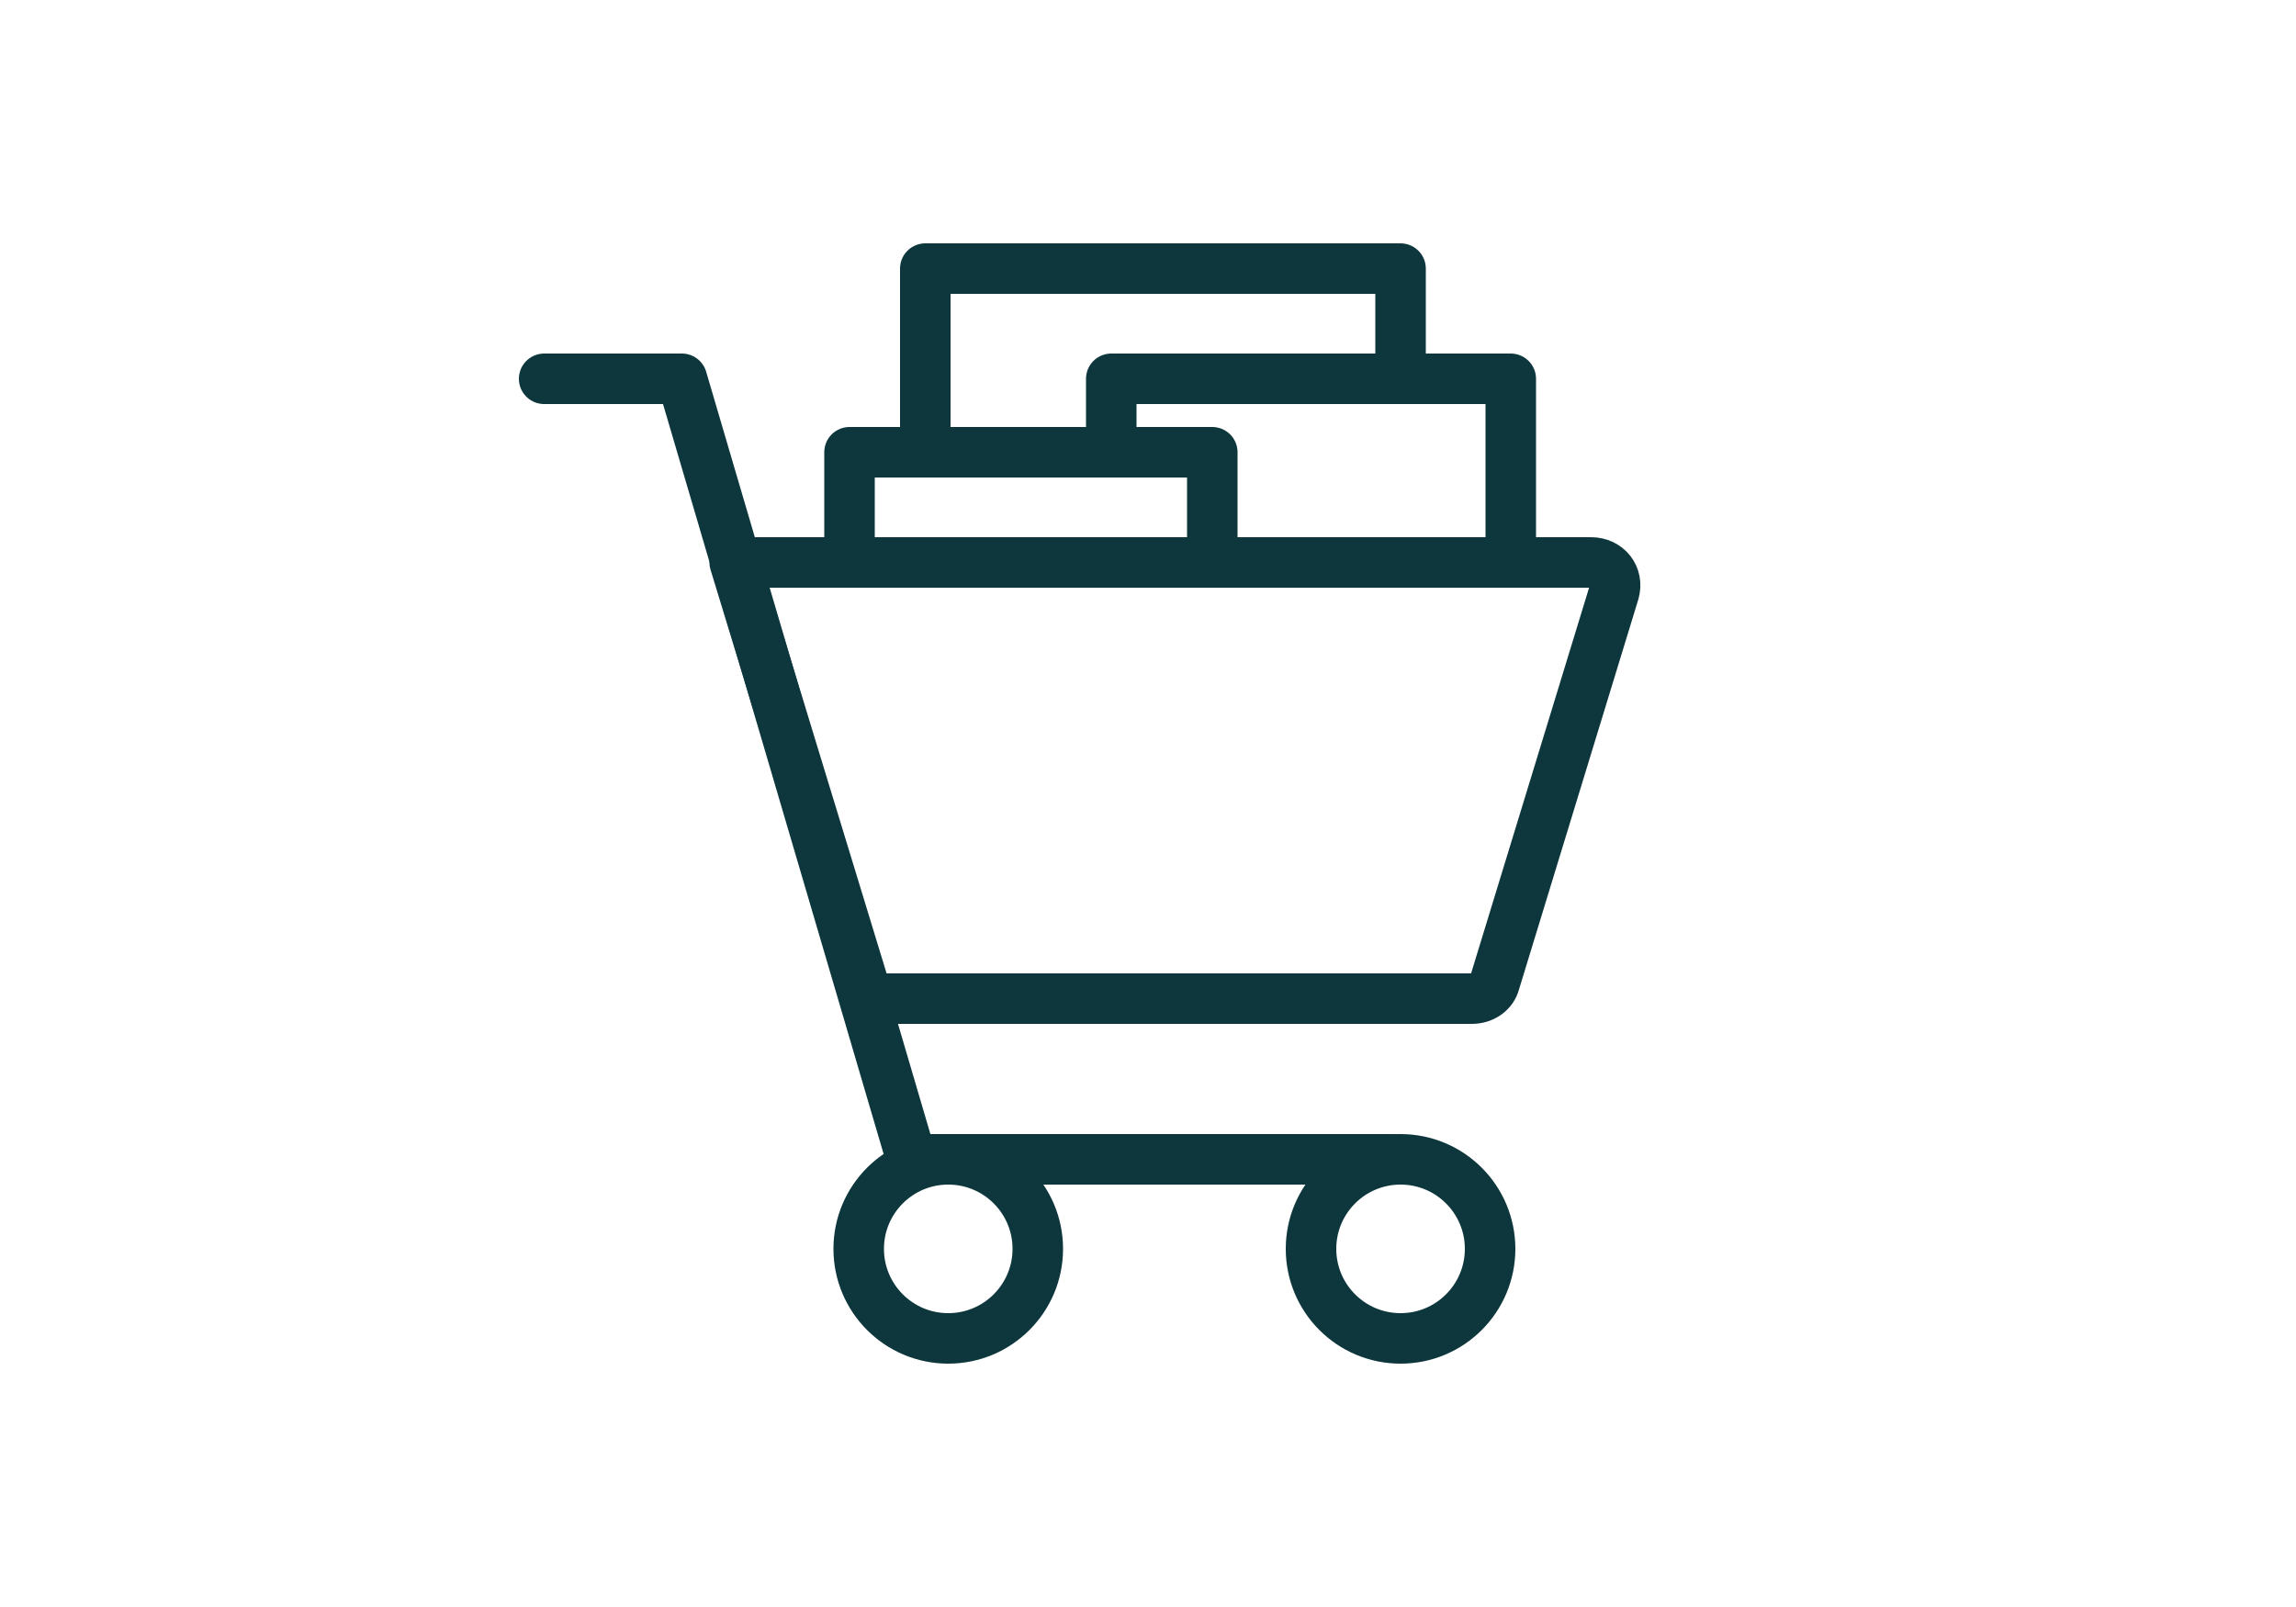 <?xml version="1.0" encoding="utf-8"?>
<!-- Generator: Adobe Illustrator 24.1.0, SVG Export Plug-In . SVG Version: 6.00 Build 0)  -->
<svg version="1.1" id="Layer_1" xmlns="http://www.w3.org/2000/svg" xmlns:xlink="http://www.w3.org/1999/xlink" x="0px" y="0px"
	 viewBox="0 0 100 70" style="enable-background:new 0 0 100 70;" xml:space="preserve">
<style type="text/css">
	.st0{fill:none;stroke:#0D373D;stroke-width:2.2;stroke-linecap:round;stroke-linejoin:round;stroke-miterlimit:10;}
</style>
<g>
	<path class="st0" d="M32,24.5h37.3c0.7,0,1.2,0.6,1,1.3l-5.2,17c-0.1,0.4-0.5,0.7-1,0.7H37.8L32,24.5z"/>
	<polyline class="st0" points="23.7,16.5 29.7,16.5 39.7,50.5 60.7,50.5 	"/>
	<circle class="st0" cx="41.3" cy="54.4" r="3.9"/>
	<circle class="st0" cx="61" cy="54.4" r="3.9"/>
	<g>
		<rect x="37" y="19.7" class="st0" width="15.8" height="4.8"/>
		<polyline class="st0" points="52.8,24.5 65.8,24.5 65.8,16.5 48.4,16.5 48.4,19.7 		"/>
		<polyline class="st0" points="61,16.5 61,11.7 40.3,11.7 40.3,19.7 		"/>
	</g>
</g>
</svg>
